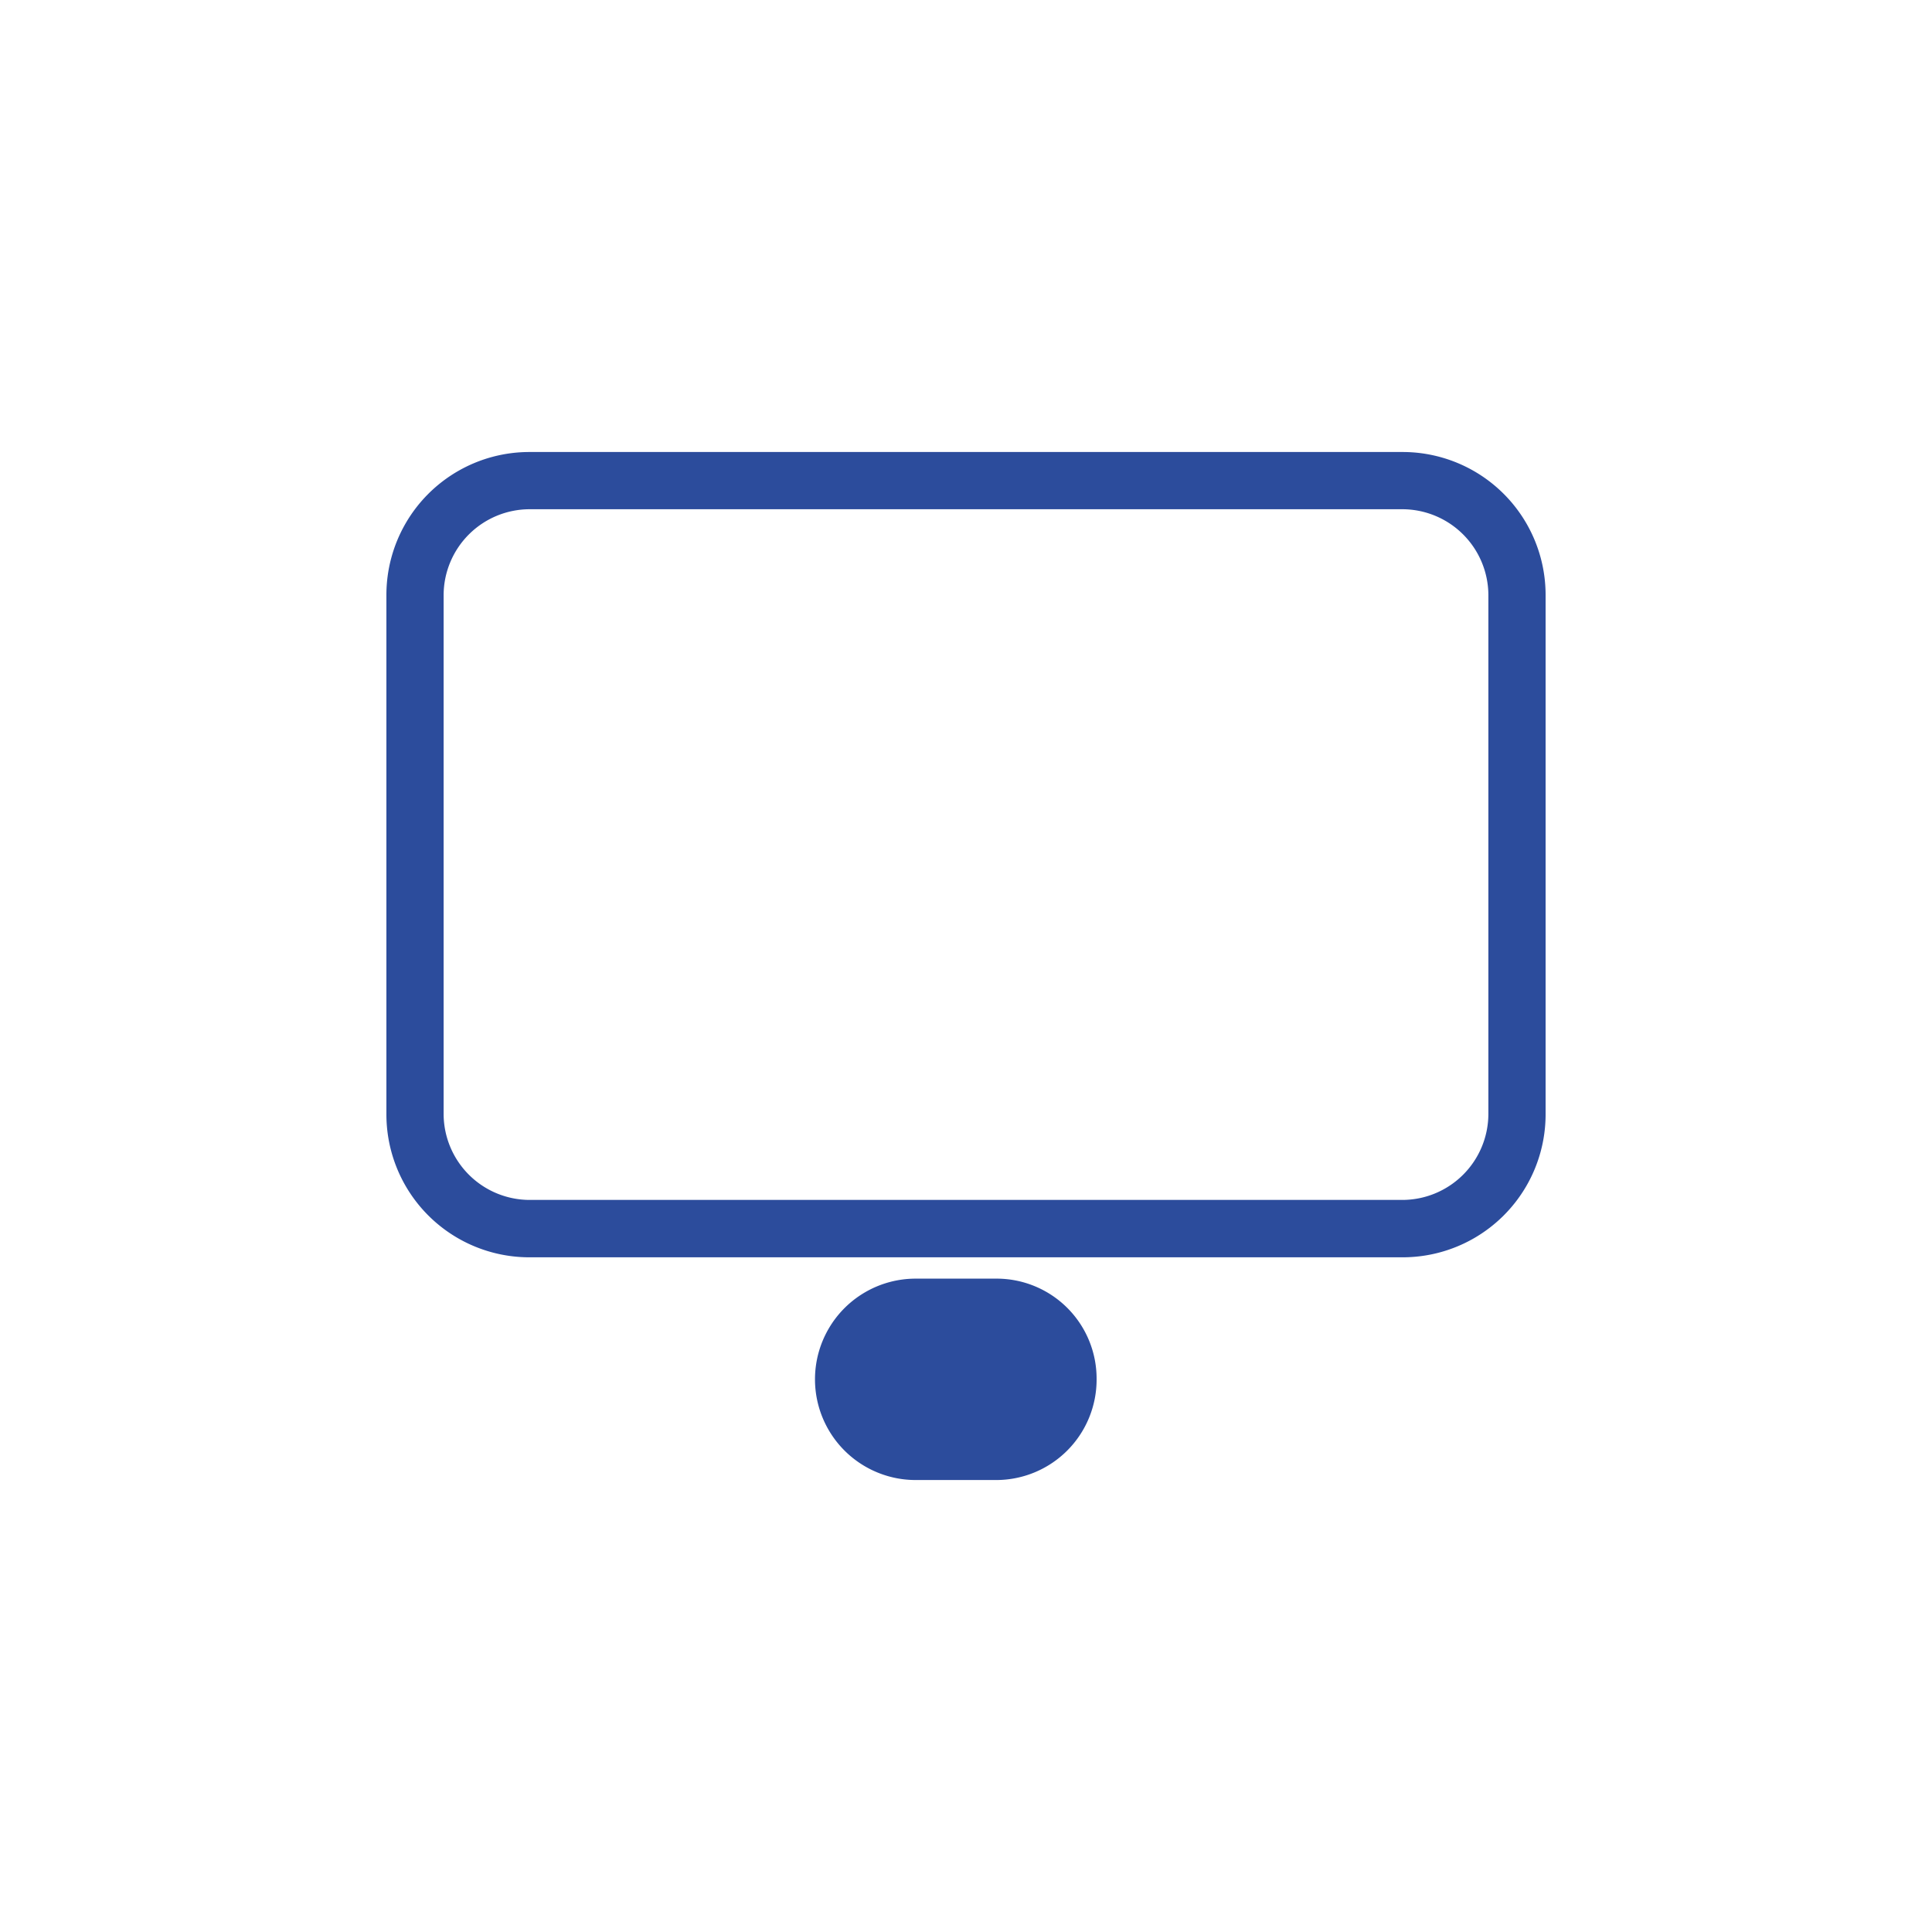 <?xml version="1.0" encoding="utf-8"?>
<svg xmlns="http://www.w3.org/2000/svg" width="50" height="50" viewBox="0 0 50 50">
    <path data-name="Path 139-inner" d="M36.29 11.698H13.709a3.7 3.7 0 00-3.709 3.7v13.441a3.7 3.7 0 003.709 3.7H36.29a3.7 3.7 0 003.71-3.7V15.394a3.7 3.7 0 00-3.71-3.696zm2.229 17.141a2.23 2.23 0 01-2.229 2.215H13.709a2.23 2.23 0 01-2.228-2.215V15.394a2.229 2.229 0 012.228-2.215H36.29a2.229 2.229 0 012.229 2.215zM28.38 35.688a2.6 2.6 0 01-2.6 2.615h-2.082a2.606 2.606 0 110-5.212h2.082a2.588 2.588 0 012.6 2.597z" fill="#2c4c9c"/>
    <path data-name="Path 139-area" fill="none" d="M0 0h50v50H0z"/>
</svg>
